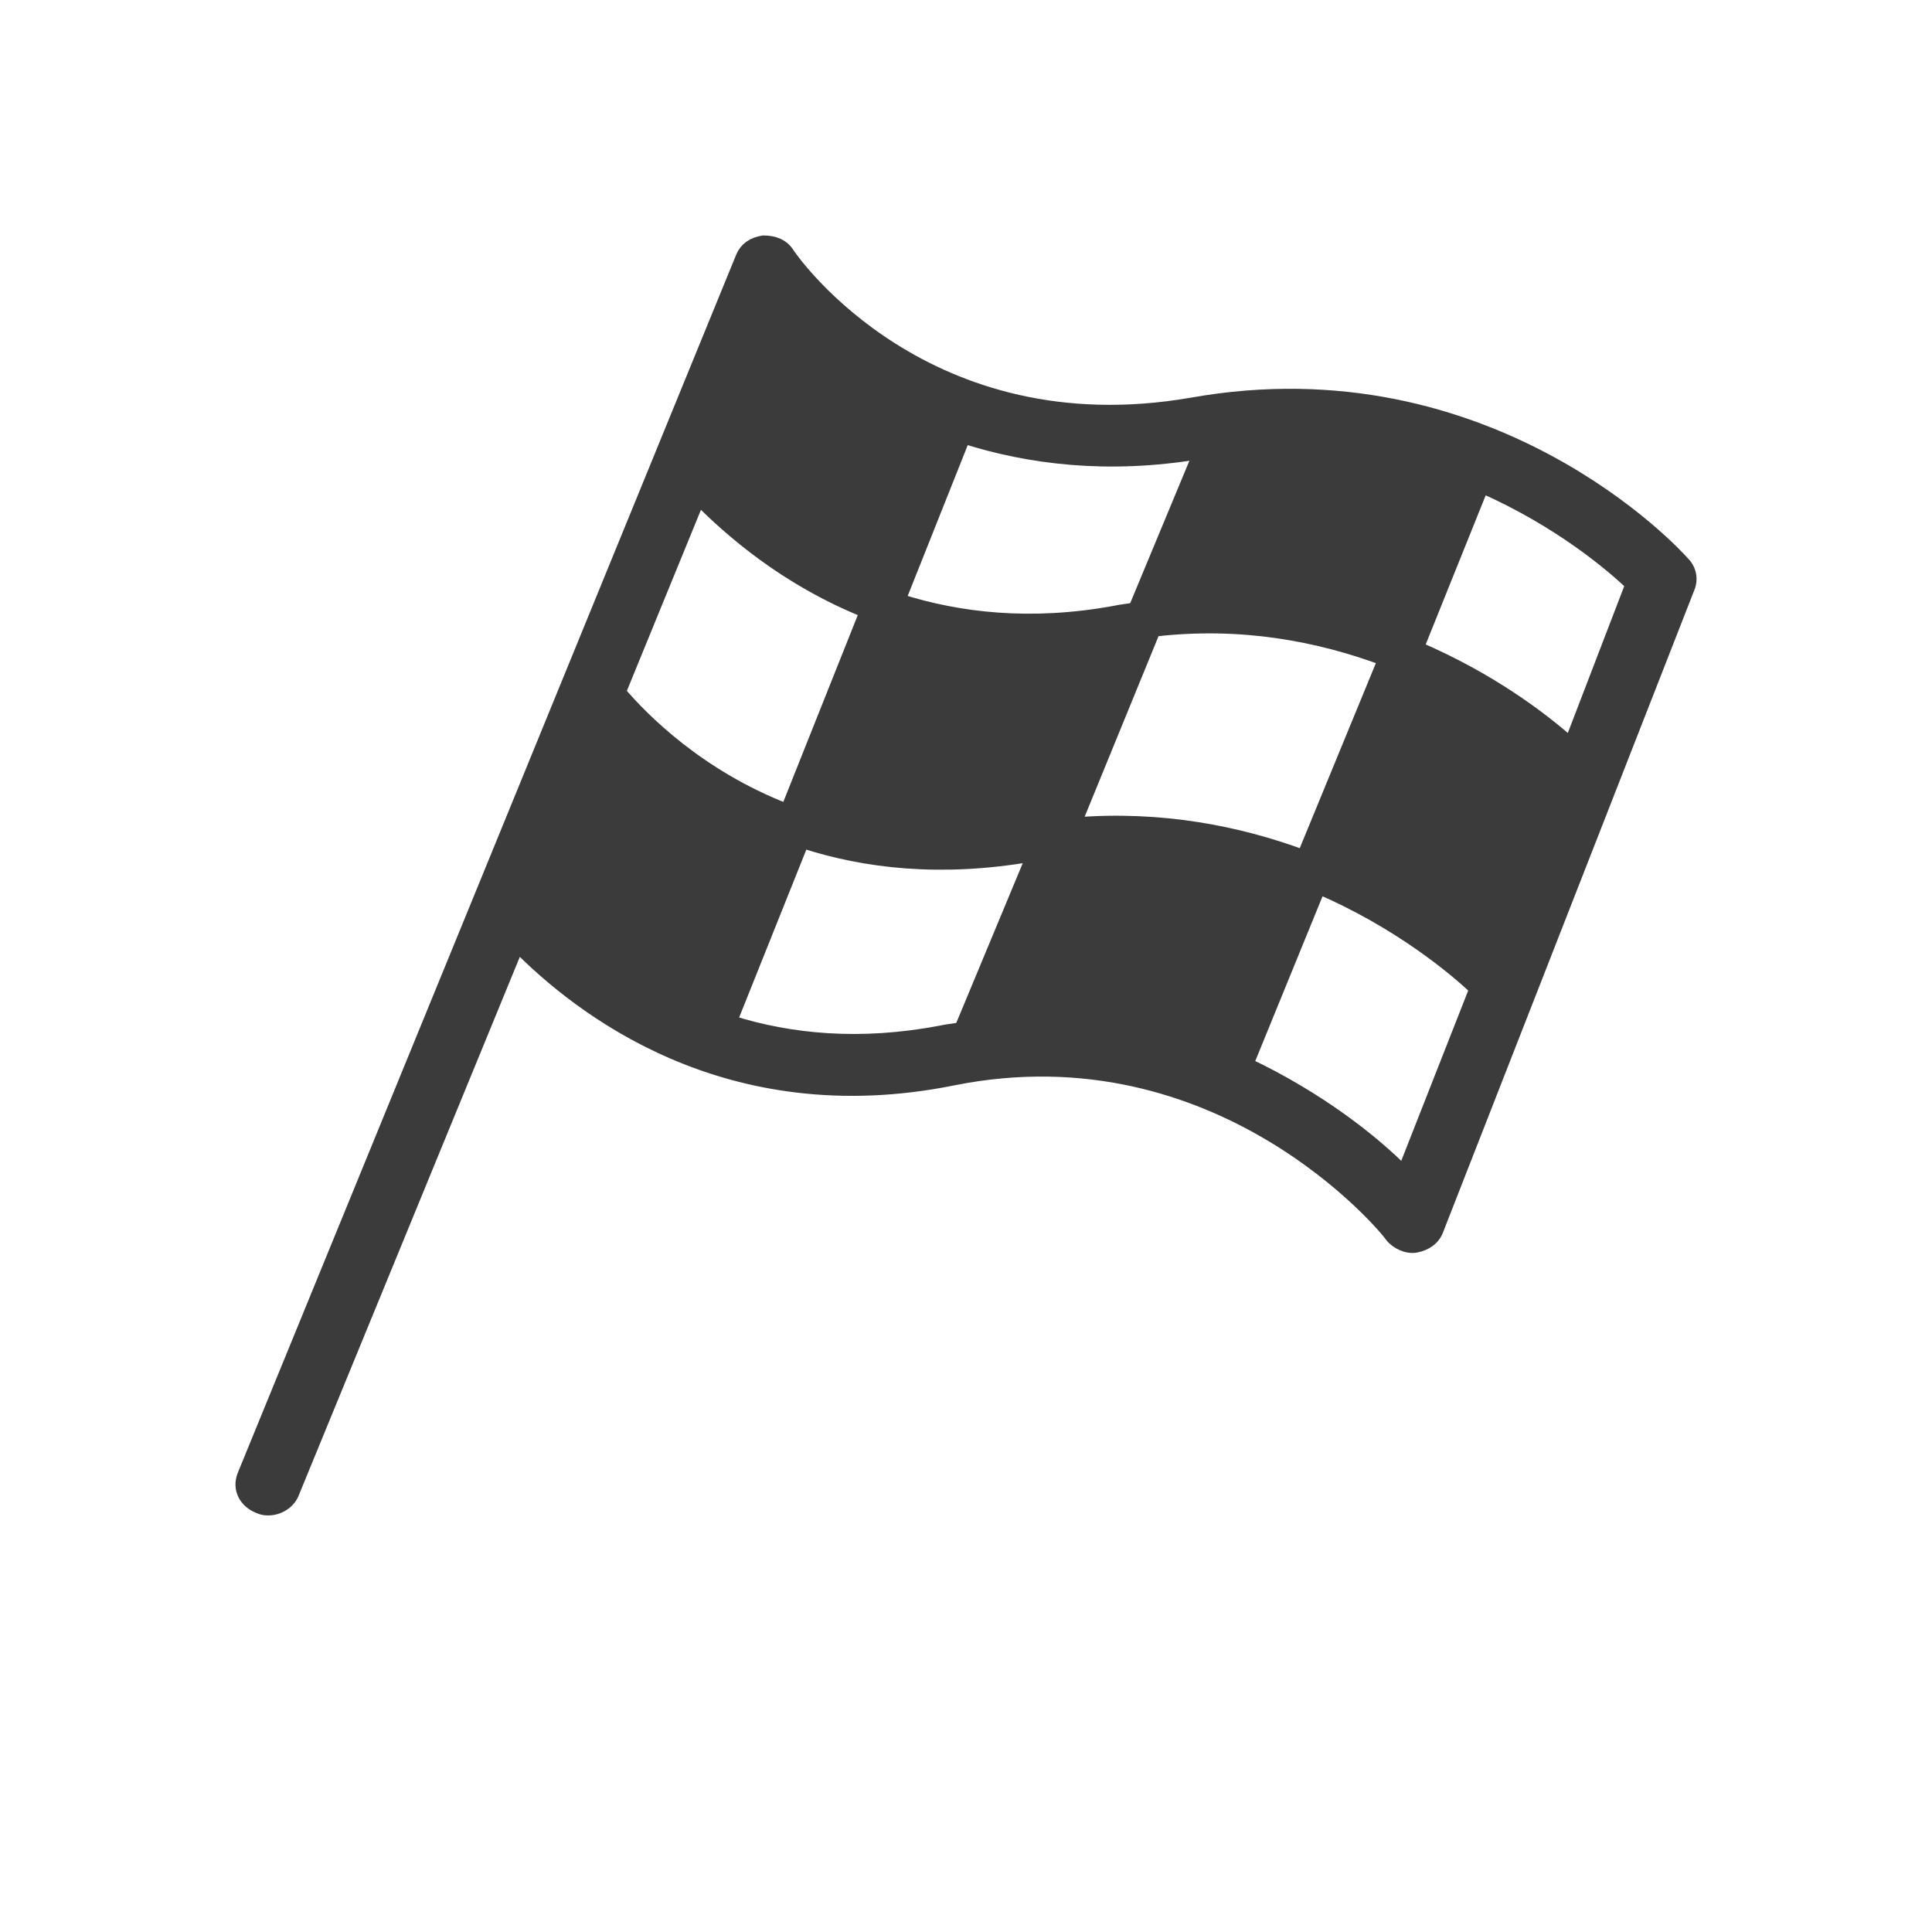 <svg width="32" height="32" viewBox="0 0 32 32" fill="none" xmlns="http://www.w3.org/2000/svg">
<path d="M27.881 9.314C27.762 9.172 24.673 5.809 19.742 6.685C15.347 7.448 13.148 4.339 13.059 4.198C12.97 4.057 12.822 4 12.643 4C12.465 4.028 12.347 4.113 12.287 4.254L8.01 14.712L4.03 24.435C3.94 24.661 4.059 24.887 4.297 24.972C4.356 25 4.416 25 4.445 25C4.624 25 4.802 24.887 4.861 24.717L8.574 15.673C9.584 16.69 12.02 18.641 15.792 17.878C20.188 17.001 22.951 20.337 23.04 20.478C23.129 20.591 23.307 20.676 23.455 20.647C23.604 20.619 23.753 20.534 23.812 20.365L27.97 9.738C28.03 9.596 28 9.427 27.881 9.314ZM21.584 14.175C20.515 13.779 19.238 13.525 17.812 13.638L19.119 10.444C20.574 10.275 21.852 10.529 22.921 10.925L21.584 14.175ZM14.337 10.133L13.03 13.412C11.574 12.847 10.653 11.914 10.267 11.462L11.574 8.268C12.079 8.777 13 9.596 14.337 10.133ZM19.861 7.505L18.792 10.077C18.673 10.105 18.584 10.105 18.465 10.133C17.069 10.388 15.881 10.246 14.901 9.935L15.97 7.25C17.04 7.59 18.346 7.759 19.861 7.505ZM12.109 16.917L13.297 13.949C14.337 14.288 15.584 14.429 17.069 14.175H17.099L15.911 17.03C15.792 17.058 15.703 17.058 15.584 17.086C14.248 17.34 13.089 17.227 12.109 16.917ZM23.247 19.404C22.742 18.895 21.852 18.188 20.663 17.623L21.852 14.712C23.158 15.277 24.079 16.04 24.436 16.38L23.247 19.404ZM26.01 12.31C25.535 11.886 24.673 11.236 23.485 10.727L24.554 8.07C25.832 8.635 26.693 9.37 27.02 9.681L26.01 12.31Z" fill="#3B3B3B" stroke="#3B3B3B" stroke-width="0.2"/>
</svg>
